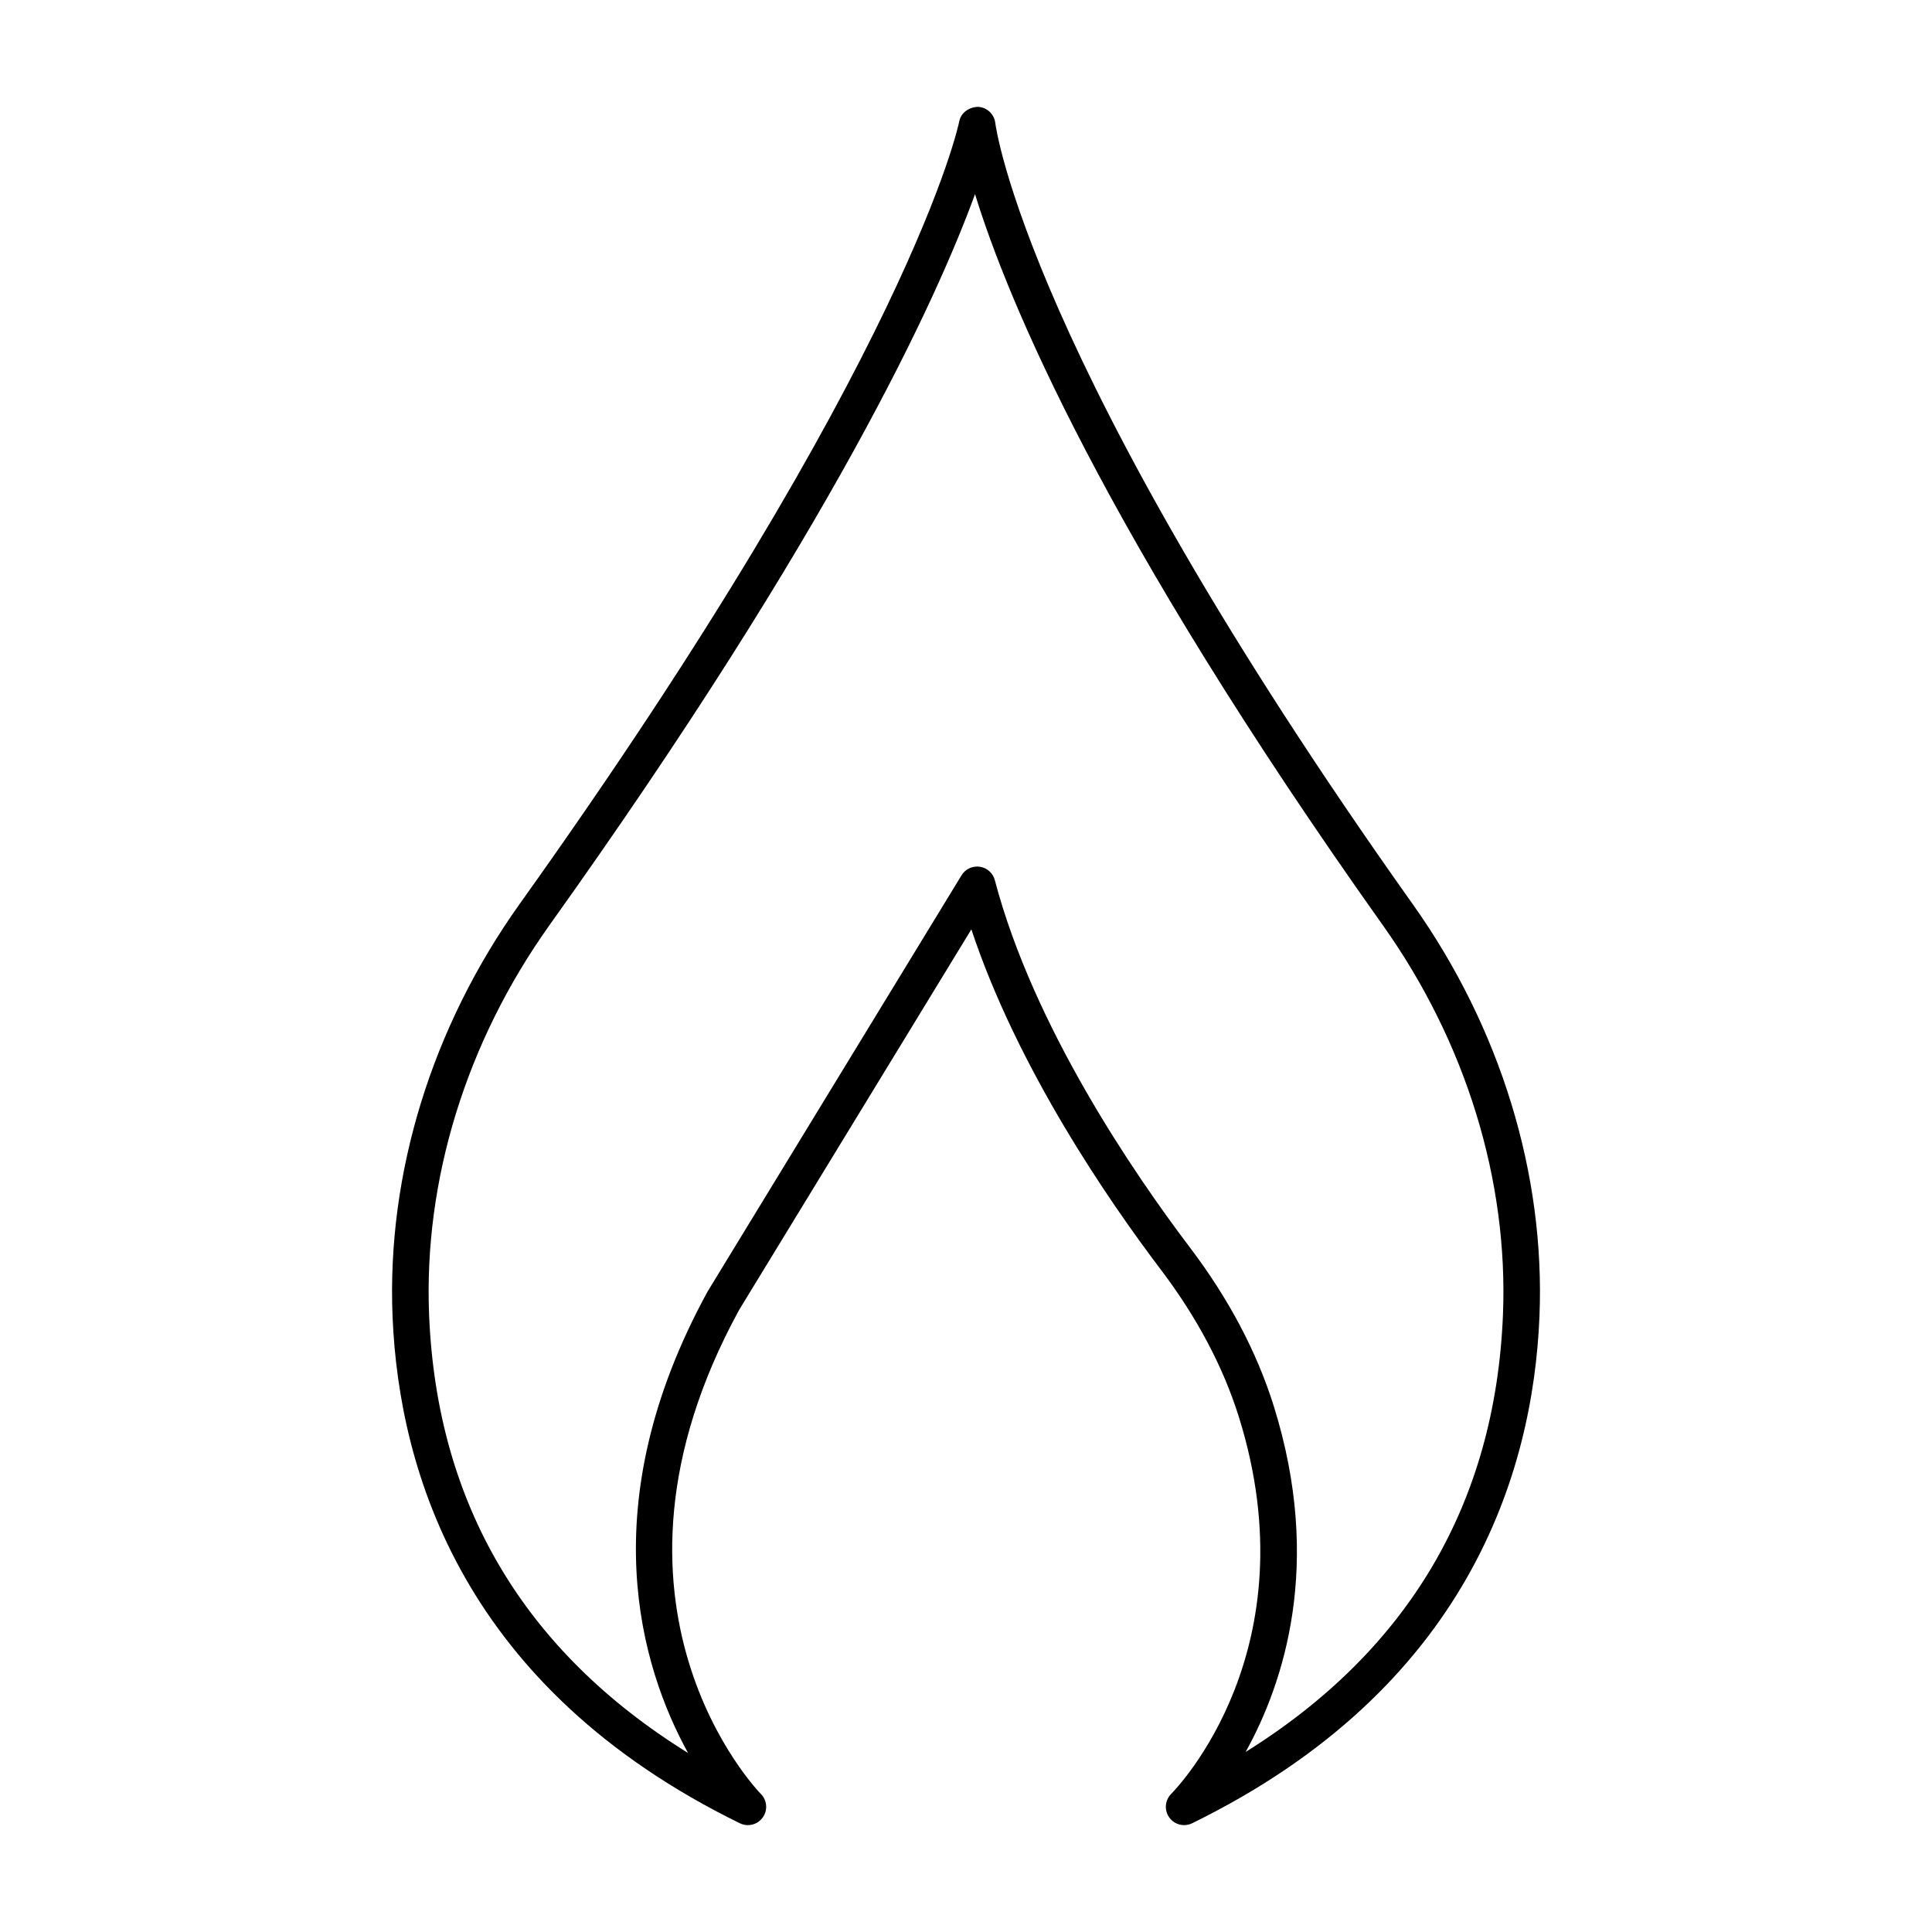 <?xml version="1.0" encoding="UTF-8"?>
<!-- Uploaded to: ICON Repo, www.iconrepo.com, Generator: ICON Repo Mixer Tools -->
<svg fill="#000000" width="800px" height="800px" version="1.1" viewBox="144 144 512 512" xmlns="http://www.w3.org/2000/svg">
 <path d="m342.2 627.68c-0.715 0-1.441-0.16-2.125-0.492-72.973-35.719-90.328-92.738-92.043-134.29-1.562-37.898 10.414-76.742 33.711-109.38 103.63-145.15 116.34-206.68 116.45-207.28 0.453-2.352 2.527-3.828 4.949-3.922 2.391 0.094 4.356 1.926 4.625 4.305 0.066 0.609 8.09 62.641 110.66 207.05 23.188 32.652 35.102 71.445 33.547 109.22-1.711 41.547-19.07 98.57-92.043 134.29-2.121 1.031-4.68 0.398-6.059-1.531-1.383-1.922-1.164-4.559 0.496-6.238 1.527-1.539 37.164-38.41 17.957-99.871-4.152-13.285-11.113-26.422-20.68-39.059-14.016-18.492-38.027-53.457-50.223-90.188l-61.539 100.84c-42.816 78.305 5.25 127.78 5.742 128.27 1.676 1.676 1.891 4.316 0.516 6.238-0.922 1.312-2.41 2.031-3.938 2.031zm60.191-432.23c-10.035 27.52-37.953 88.934-112.76 193.71-22.051 30.887-33.387 67.59-31.914 103.35 2.062 50.09 25.129 89.047 68.625 116.05-12.461-22.633-25.746-65.75 5.164-122.27l67.312-110.33c1.012-1.66 2.883-2.527 4.836-2.269 1.922 0.277 3.492 1.68 3.984 3.559 10.242 38.855 36.809 77.688 51.73 97.383 10.246 13.523 17.715 27.66 22.203 42.02 13.07 41.812 2.672 73.352-7.465 91.637 43.215-26.992 66.133-65.863 68.191-115.79 1.465-35.652-9.816-72.305-31.766-103.21-74.25-104.55-99.594-166.07-108.14-193.85z"/>
</svg>